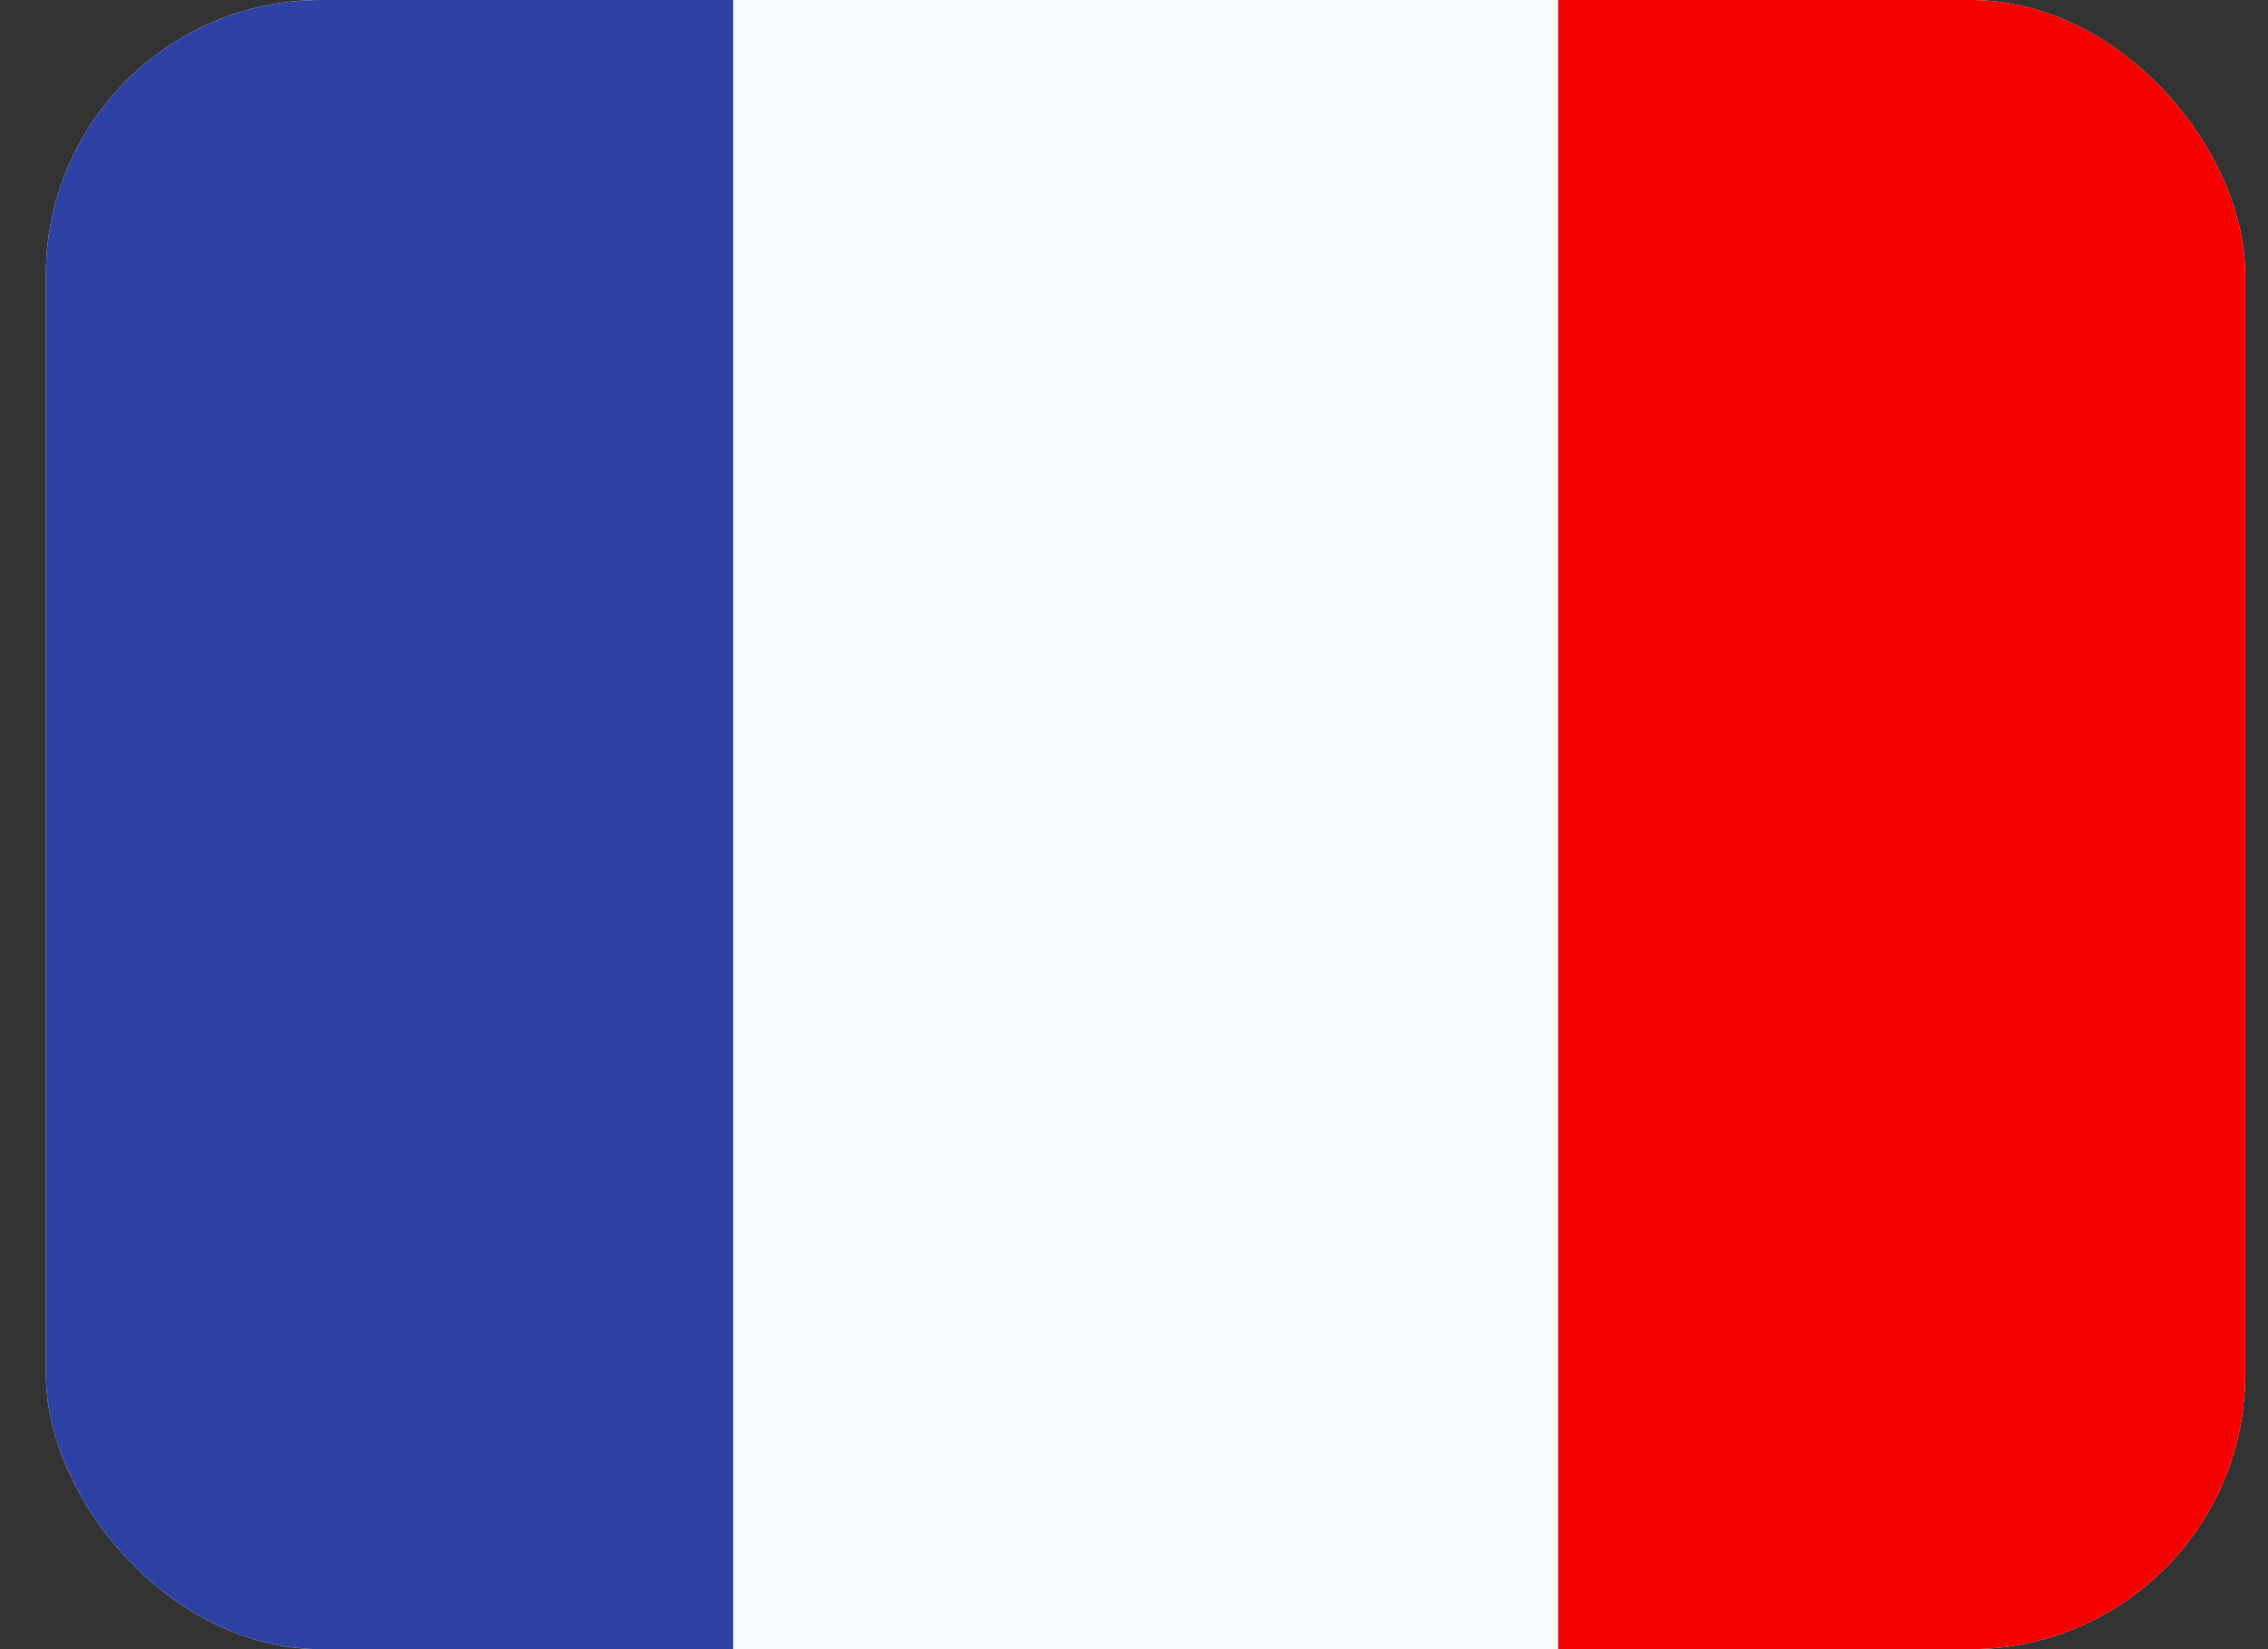 <svg xmlns="http://www.w3.org/2000/svg" fill="none" viewBox="0 0 33 24" height="24" width="33">
<rect x="0" y="0" width="33" height="24" fill="#333333" stroke="none"/>
<g clip-path="url(#clip0_3256_79033)">
<rect fill="white" rx="4" height="24" width="32" x="0.668"></rect>
<path fill="#F50100" d="M22.668 0H32.668V24H22.668V0Z" clip-rule="evenodd" fill-rule="evenodd"></path>
<path fill="#2E42A5" d="M0.668 0H12.668V24H0.668V0Z" clip-rule="evenodd" fill-rule="evenodd"></path>
<path fill="#F7FCFF" d="M10.668 0H22.668V24H10.668V0Z" clip-rule="evenodd" fill-rule="evenodd"></path>
</g>
<defs>
<clipPath id="clip0_3256_79033">
<rect fill="white" rx="4" height="24" width="32" x="0.668"></rect>
</clipPath>
</defs>
</svg>
